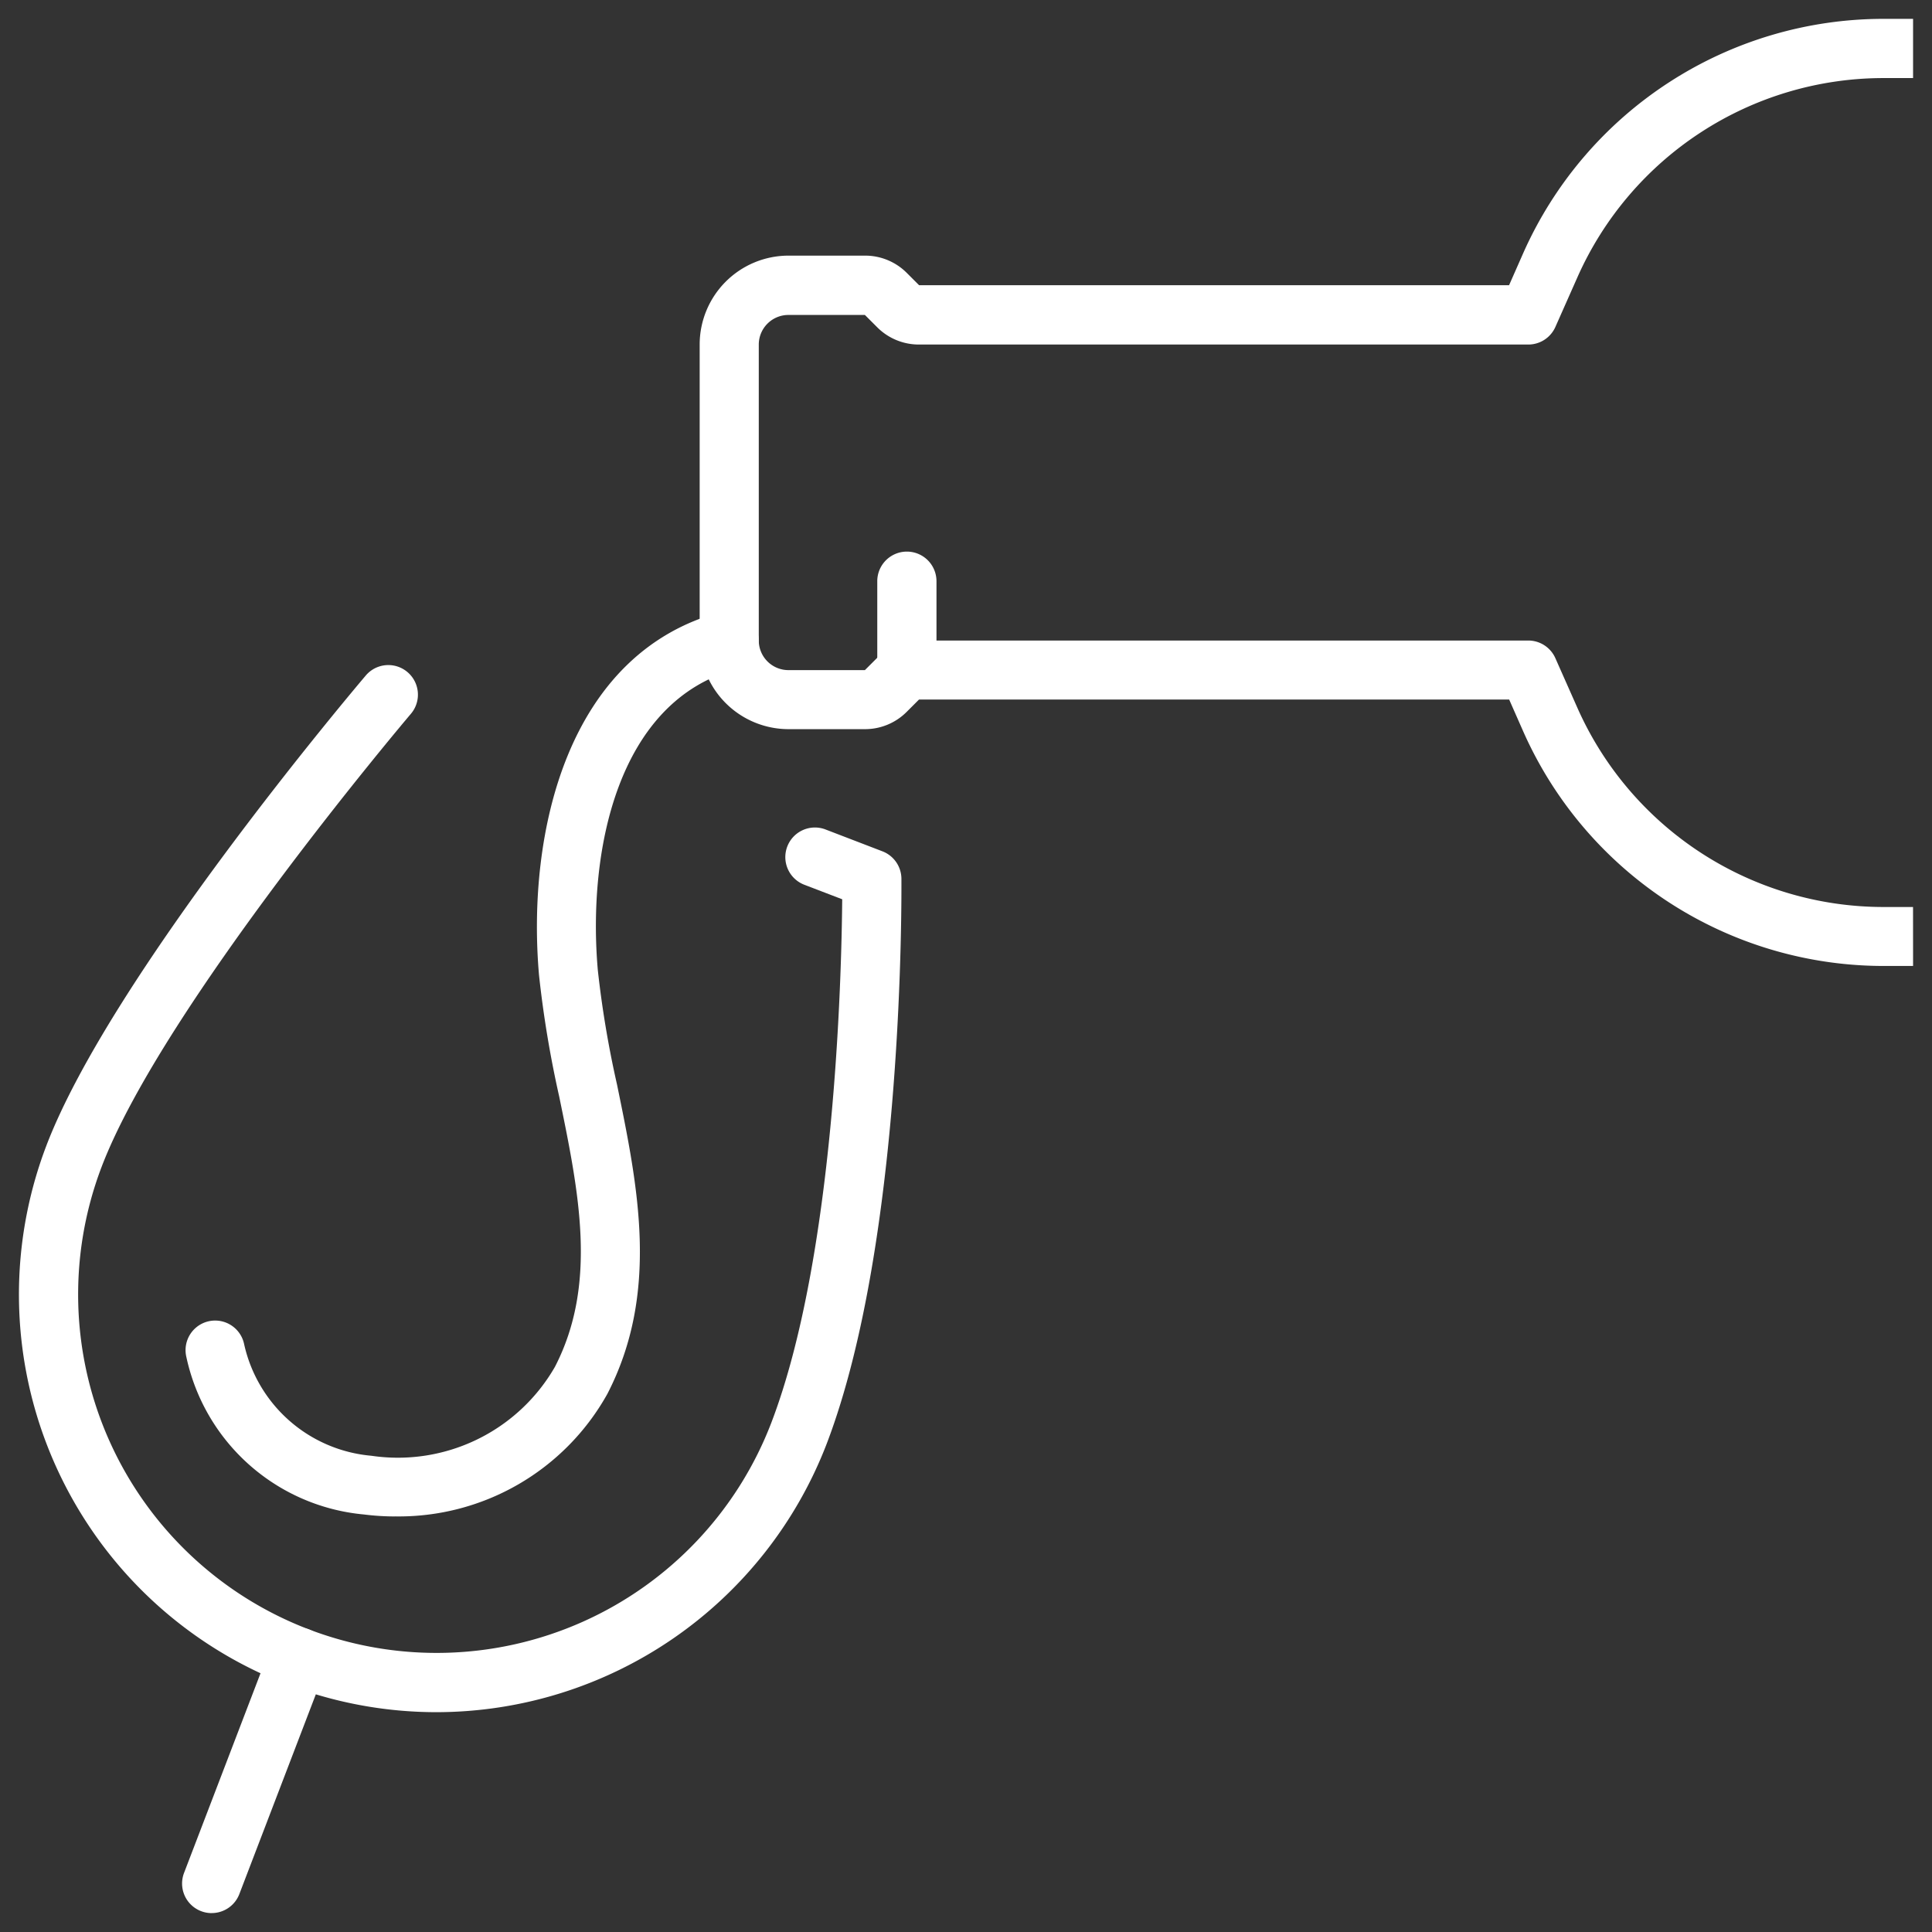<?xml version="1.0" encoding="UTF-8"?>
<svg xmlns="http://www.w3.org/2000/svg" xmlns:xlink="http://www.w3.org/1999/xlink" viewBox="0 0 54 54" fill="#fff">
  <rect x="0" y="0" width="54" height="54" fill="#333333" stroke="none"/>
  <defs>
    <clipPath id="a">
      <rect data-name="Rectangle 37" width="54" height="54" transform="translate(-0.279 -0.279)"></rect>
    </clipPath>
  </defs>
  <g data-name="Groupe 40" transform="translate(0.561 0.559)">
    <g data-name="Groupe 39" transform="translate(-0.282 -0.28)" clip-path="url(#a)">
      <path data-name="Tracé 261" d="M6.34,62.333a.827.827,0,0,1-.773-1.123l2.424-6.329a.827.827,0,1,1,1.545.591L7.113,61.8a.827.827,0,0,1-.773.532" transform="translate(-0.702 -9.14)"></path>
      <path data-name="Tracé 262" d="M11.661,51.1A11.674,11.674,0,0,1,.766,35.268c1.807-4.74,8.639-12.8,8.929-13.144a.827.827,0,1,1,1.26,1.072c-.069.081-6.938,8.186-8.643,12.66a10.019,10.019,0,1,0,18.724,7.137c1.769-4.64,1.957-12.466,1.975-14.614l-1.059-.406a.827.827,0,0,1,.593-1.545l1.591.611a.827.827,0,0,1,.53.763c0,.41.08,10.1-2.083,15.781A11.7,11.7,0,0,1,11.661,51.1" transform="translate(0.25 -3.523)"></path>
      <path data-name="Tracé 263" d="M11.493,45.313a6.978,6.978,0,0,1-.879-.055,5.6,5.6,0,0,1-4.964-4.41.827.827,0,1,1,1.613-.366,4,4,0,0,0,3.56,3.135,5.064,5.064,0,0,0,5.131-2.486c1.195-2.317.673-4.861.119-7.554a30.257,30.257,0,0,1-.564-3.391c-.347-3.969.78-9.011,5.1-10.157a.827.827,0,1,1,.424,1.6c-3.331.884-4.172,5.084-3.881,8.413a28.552,28.552,0,0,0,.537,3.2c.587,2.856,1.194,5.809-.27,8.646a6.674,6.674,0,0,1-5.931,3.424" transform="translate(-0.722 -3.207)"></path>
      <path data-name="Tracé 264" d="M56.915,26.472h-.827a11.021,11.021,0,0,1-10.062-6.539l-.4-.907H29.13l-.342.342a1.643,1.643,0,0,1-1.17.485H25.479A2.485,2.485,0,0,1,23,17.373V9.1a2.485,2.485,0,0,1,2.482-2.482h2.139a1.643,1.643,0,0,1,1.17.485l.342.342H45.623l.4-.907A11.021,11.021,0,0,1,56.088,0h.827V1.655h-.827a9.363,9.363,0,0,0-8.55,5.557l-.621,1.4a.828.828,0,0,1-.756.491H29.13a1.643,1.643,0,0,1-1.17-.485l-.342-.342H25.479a.829.829,0,0,0-.827.827v8.273a.829.829,0,0,0,.827.827h2.139l.342-.342a1.643,1.643,0,0,1,1.17-.485H46.16a.828.828,0,0,1,.756.491l.621,1.4a9.363,9.363,0,0,0,8.55,5.557h.827Z" transform="translate(-3.723 0.248)"></path>
      <path data-name="Tracé 265" d="M29.824,22.136A.828.828,0,0,1,29,21.309V18.827a.827.827,0,0,1,1.655,0v2.482a.828.828,0,0,1-.827.827" transform="translate(-4.759 -2.861)"></path>
    </g>
  </g>
</svg>
